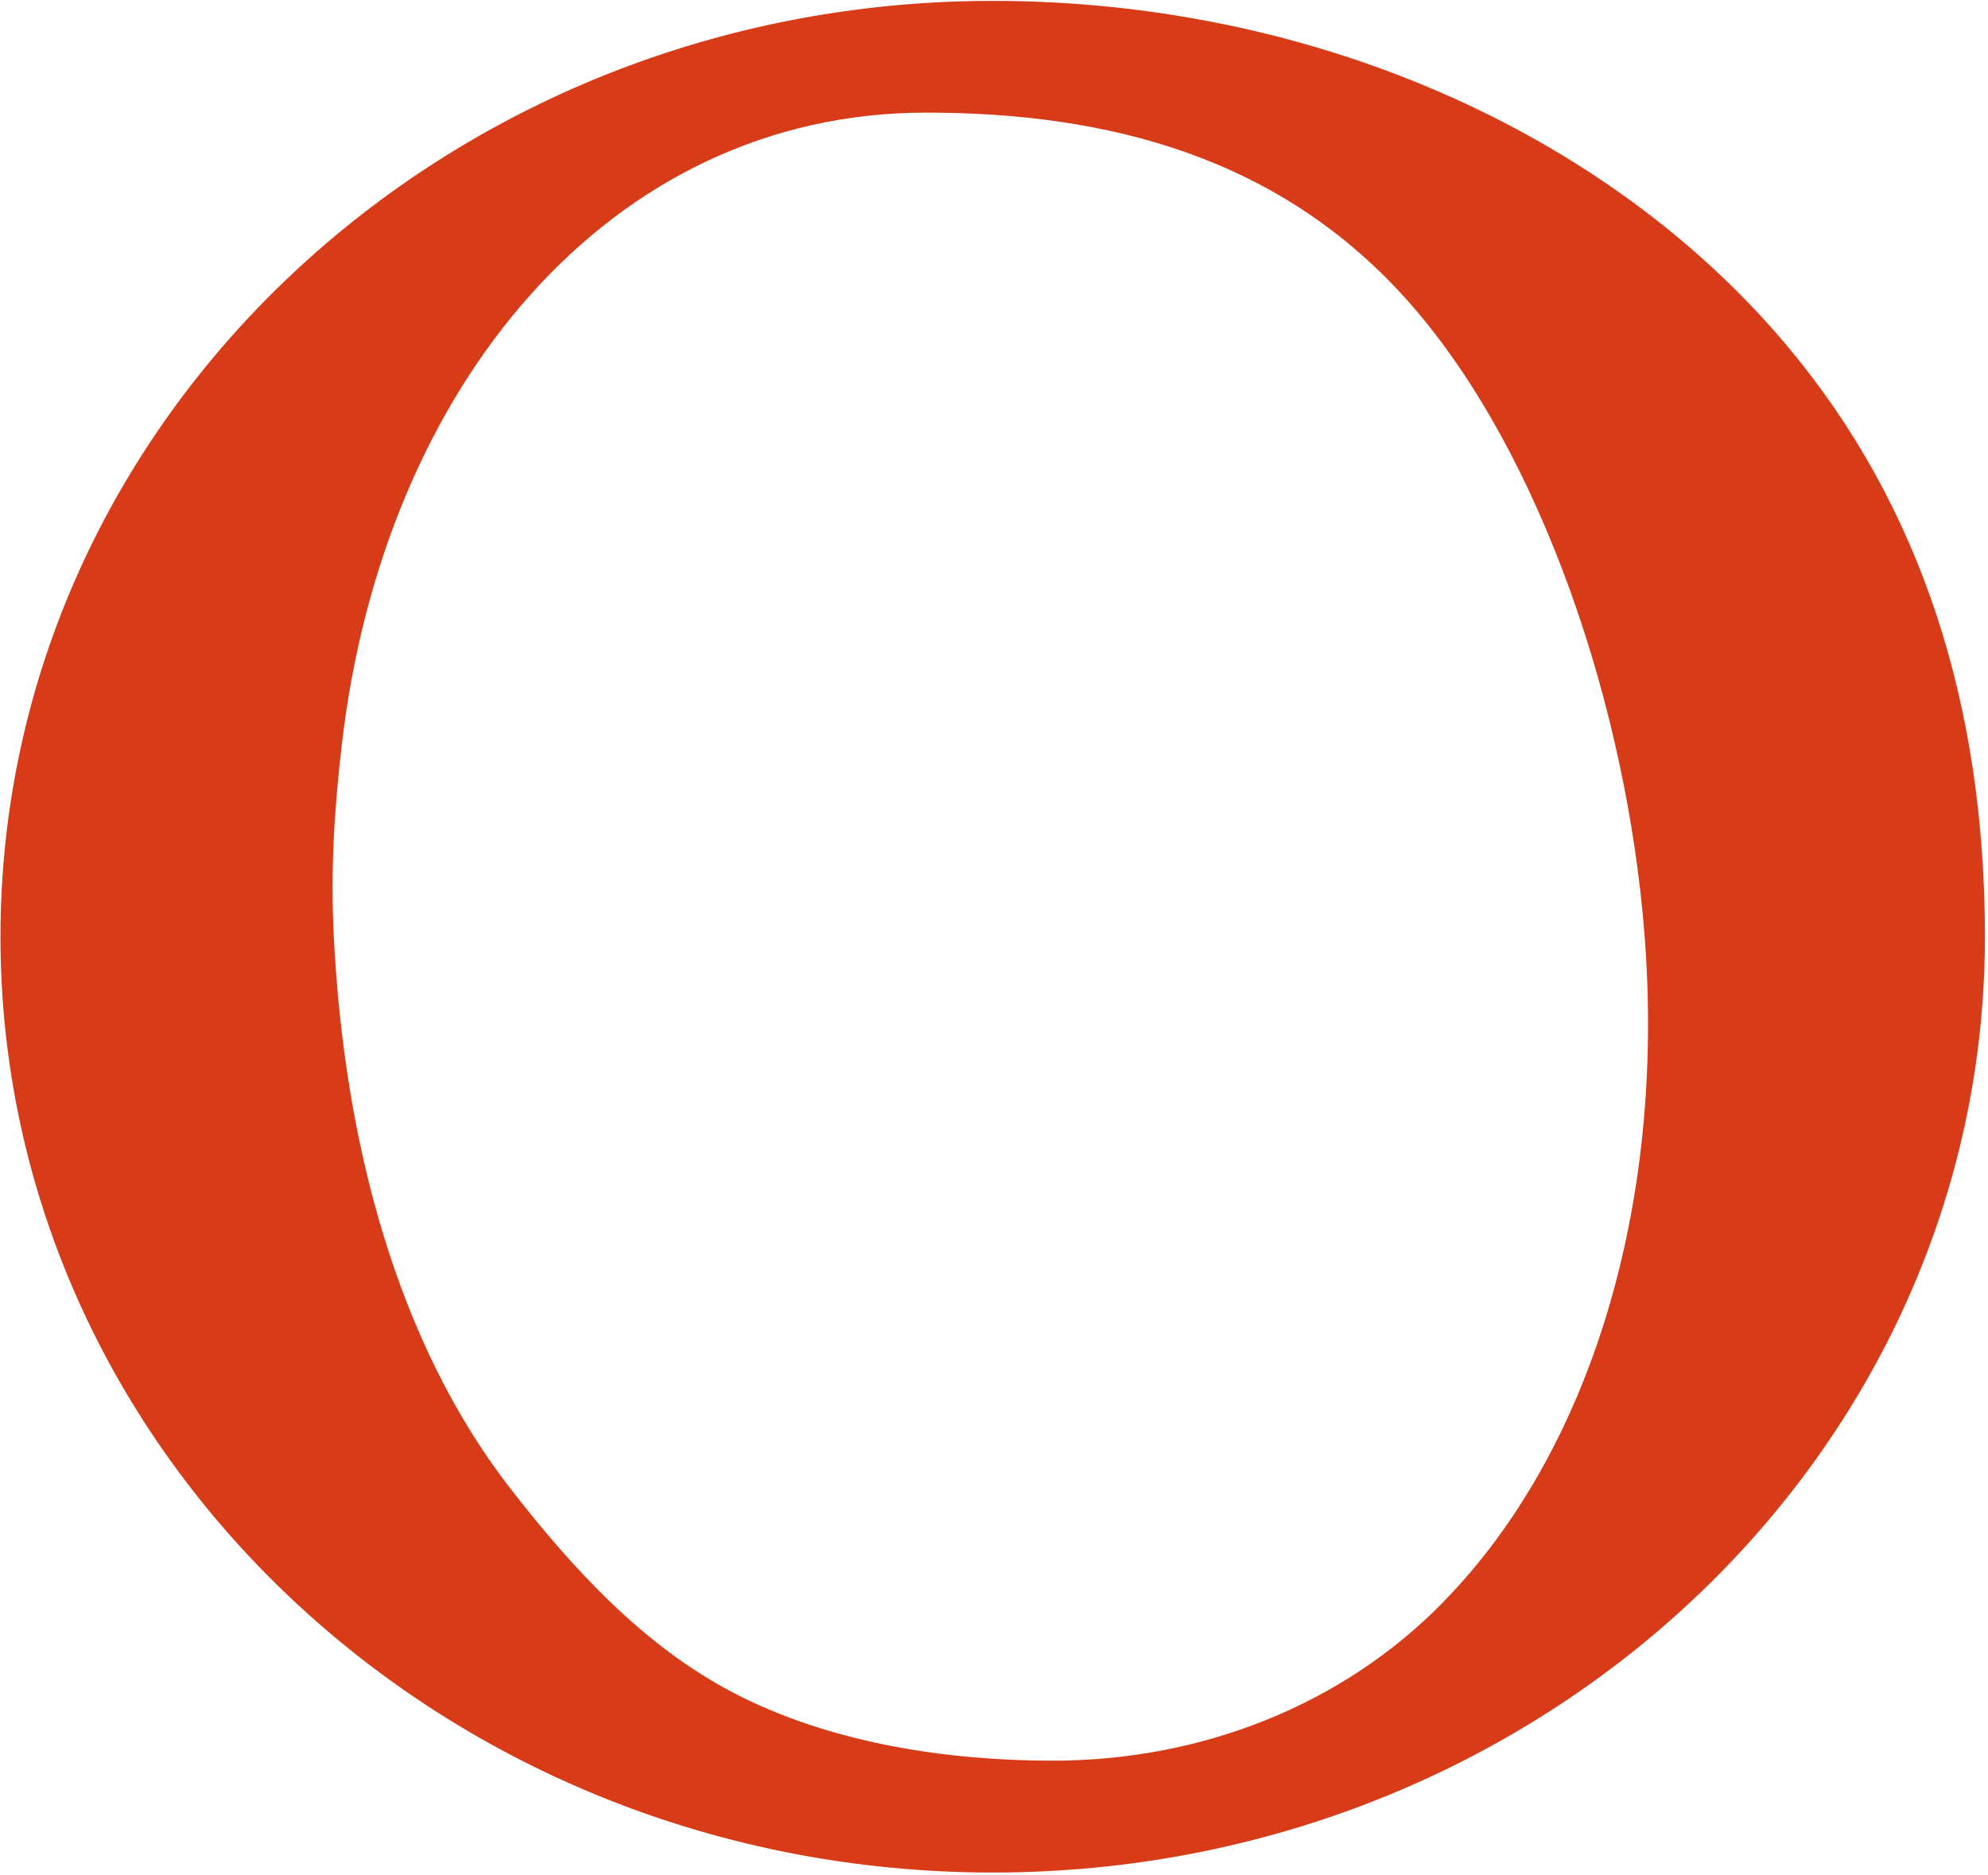<svg width="579" height="546" viewBox="0 0 579 546" fill="none" xmlns="http://www.w3.org/2000/svg">
<path d="M520.484 100.728C467.561 37.681 381.005 0.258 289.121 0.258C129.516 0.258 0.138 122.294 0.138 272.818C0.138 423.342 129.516 545.393 289.121 545.393C448.727 545.393 578.104 423.357 578.104 272.818C578.104 205.303 559.491 147.18 520.484 100.728ZM420.39 466.584C390.76 496.881 349.641 512.816 306.552 512.816C276.513 512.816 242.203 507.955 213.582 493.027C187.687 479.53 167.01 457.225 148.554 433.425C115.82 391.189 100.248 333.238 97.222 272.834C96.23 252.84 97.396 235.679 99.523 217.133C111.517 112.542 177.648 32.804 269.689 32.804C322.218 32.804 373.03 45.42 410.855 88.584C448.948 132.047 473.912 206.279 479.003 272.786C485.023 351.139 463.211 422.775 420.374 466.569" fill="#D73B17"/>
</svg>
